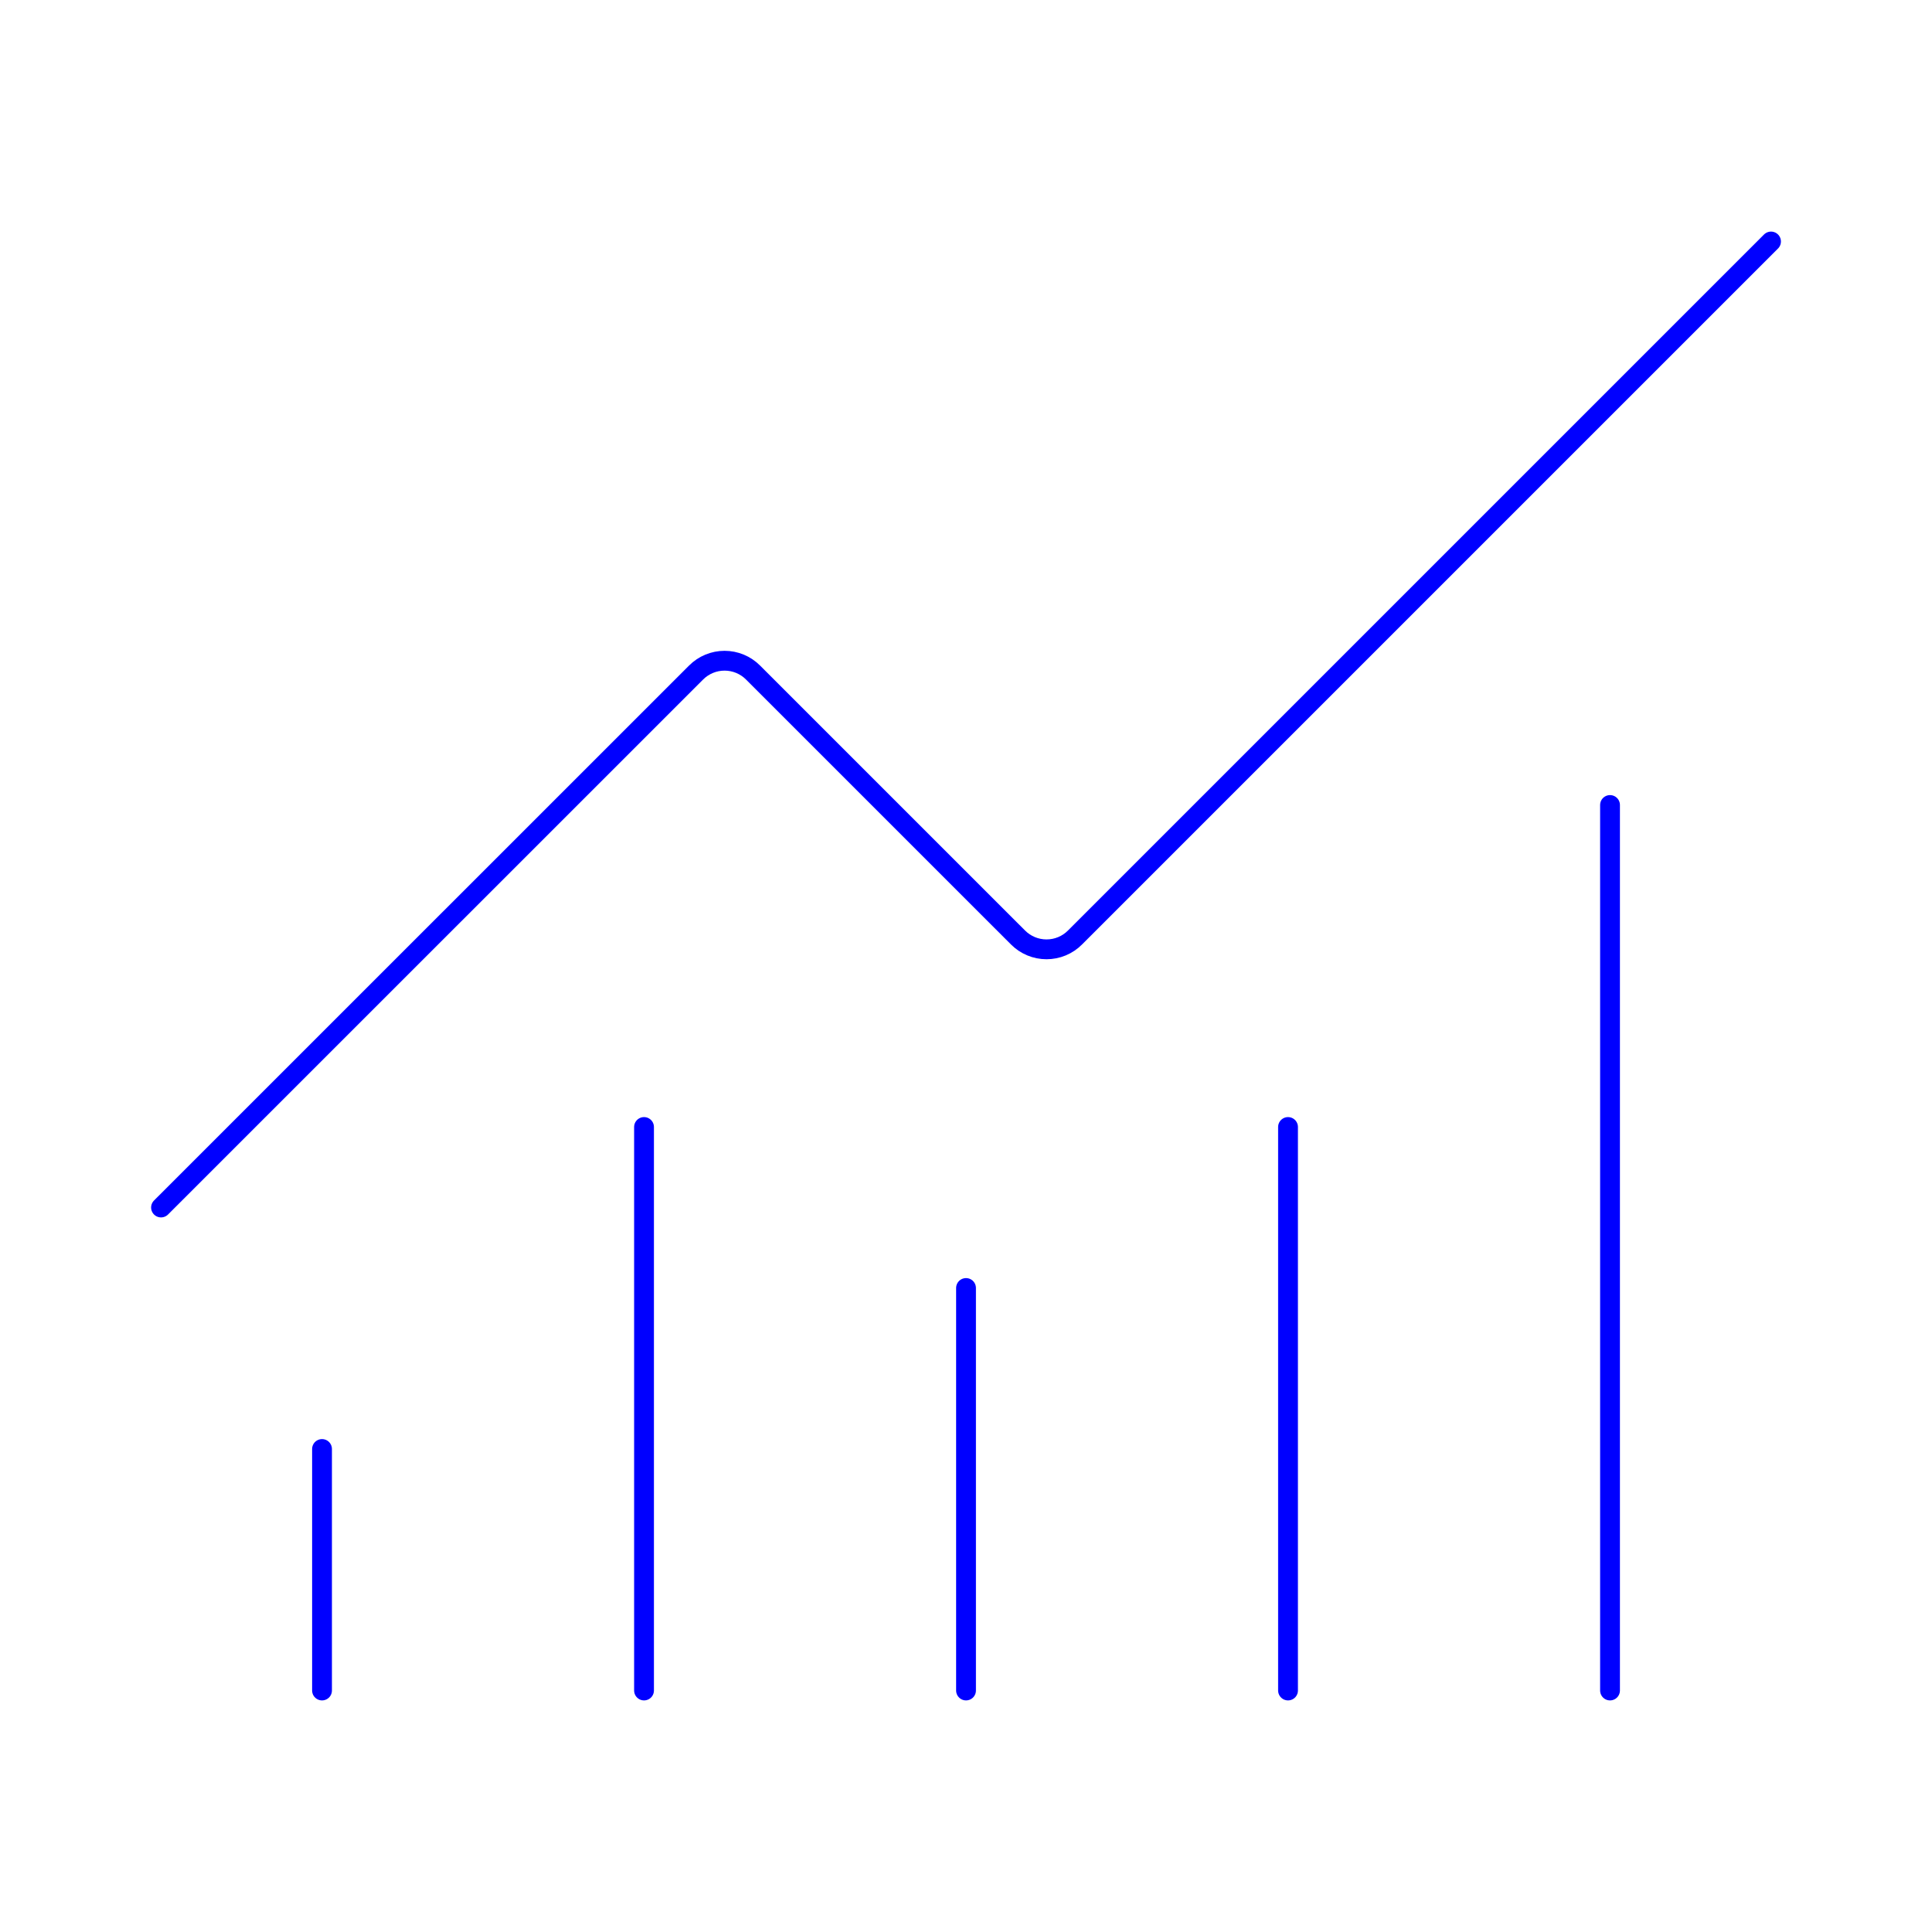 <svg xmlns="http://www.w3.org/2000/svg" width="78" height="78" viewBox="0 0 78 78" fill="none"><path d="M39.001 52V68.25M52.001 45.5V68.25M65.001 32.5V68.25M71.501 9.75L43.401 37.849C43.251 38.001 43.071 38.121 42.874 38.203C42.676 38.285 42.465 38.327 42.251 38.327C42.037 38.327 41.826 38.285 41.628 38.203C41.431 38.121 41.251 38.001 41.1 37.849L30.401 27.151C30.097 26.846 29.683 26.675 29.253 26.675C28.822 26.675 28.409 26.846 28.104 27.151L6.501 48.75M13.001 58.5V68.25M26.001 45.5V68.25" stroke="#0000FF" stroke-width="0.8" stroke-linecap="round" stroke-linejoin="round"></path></svg>